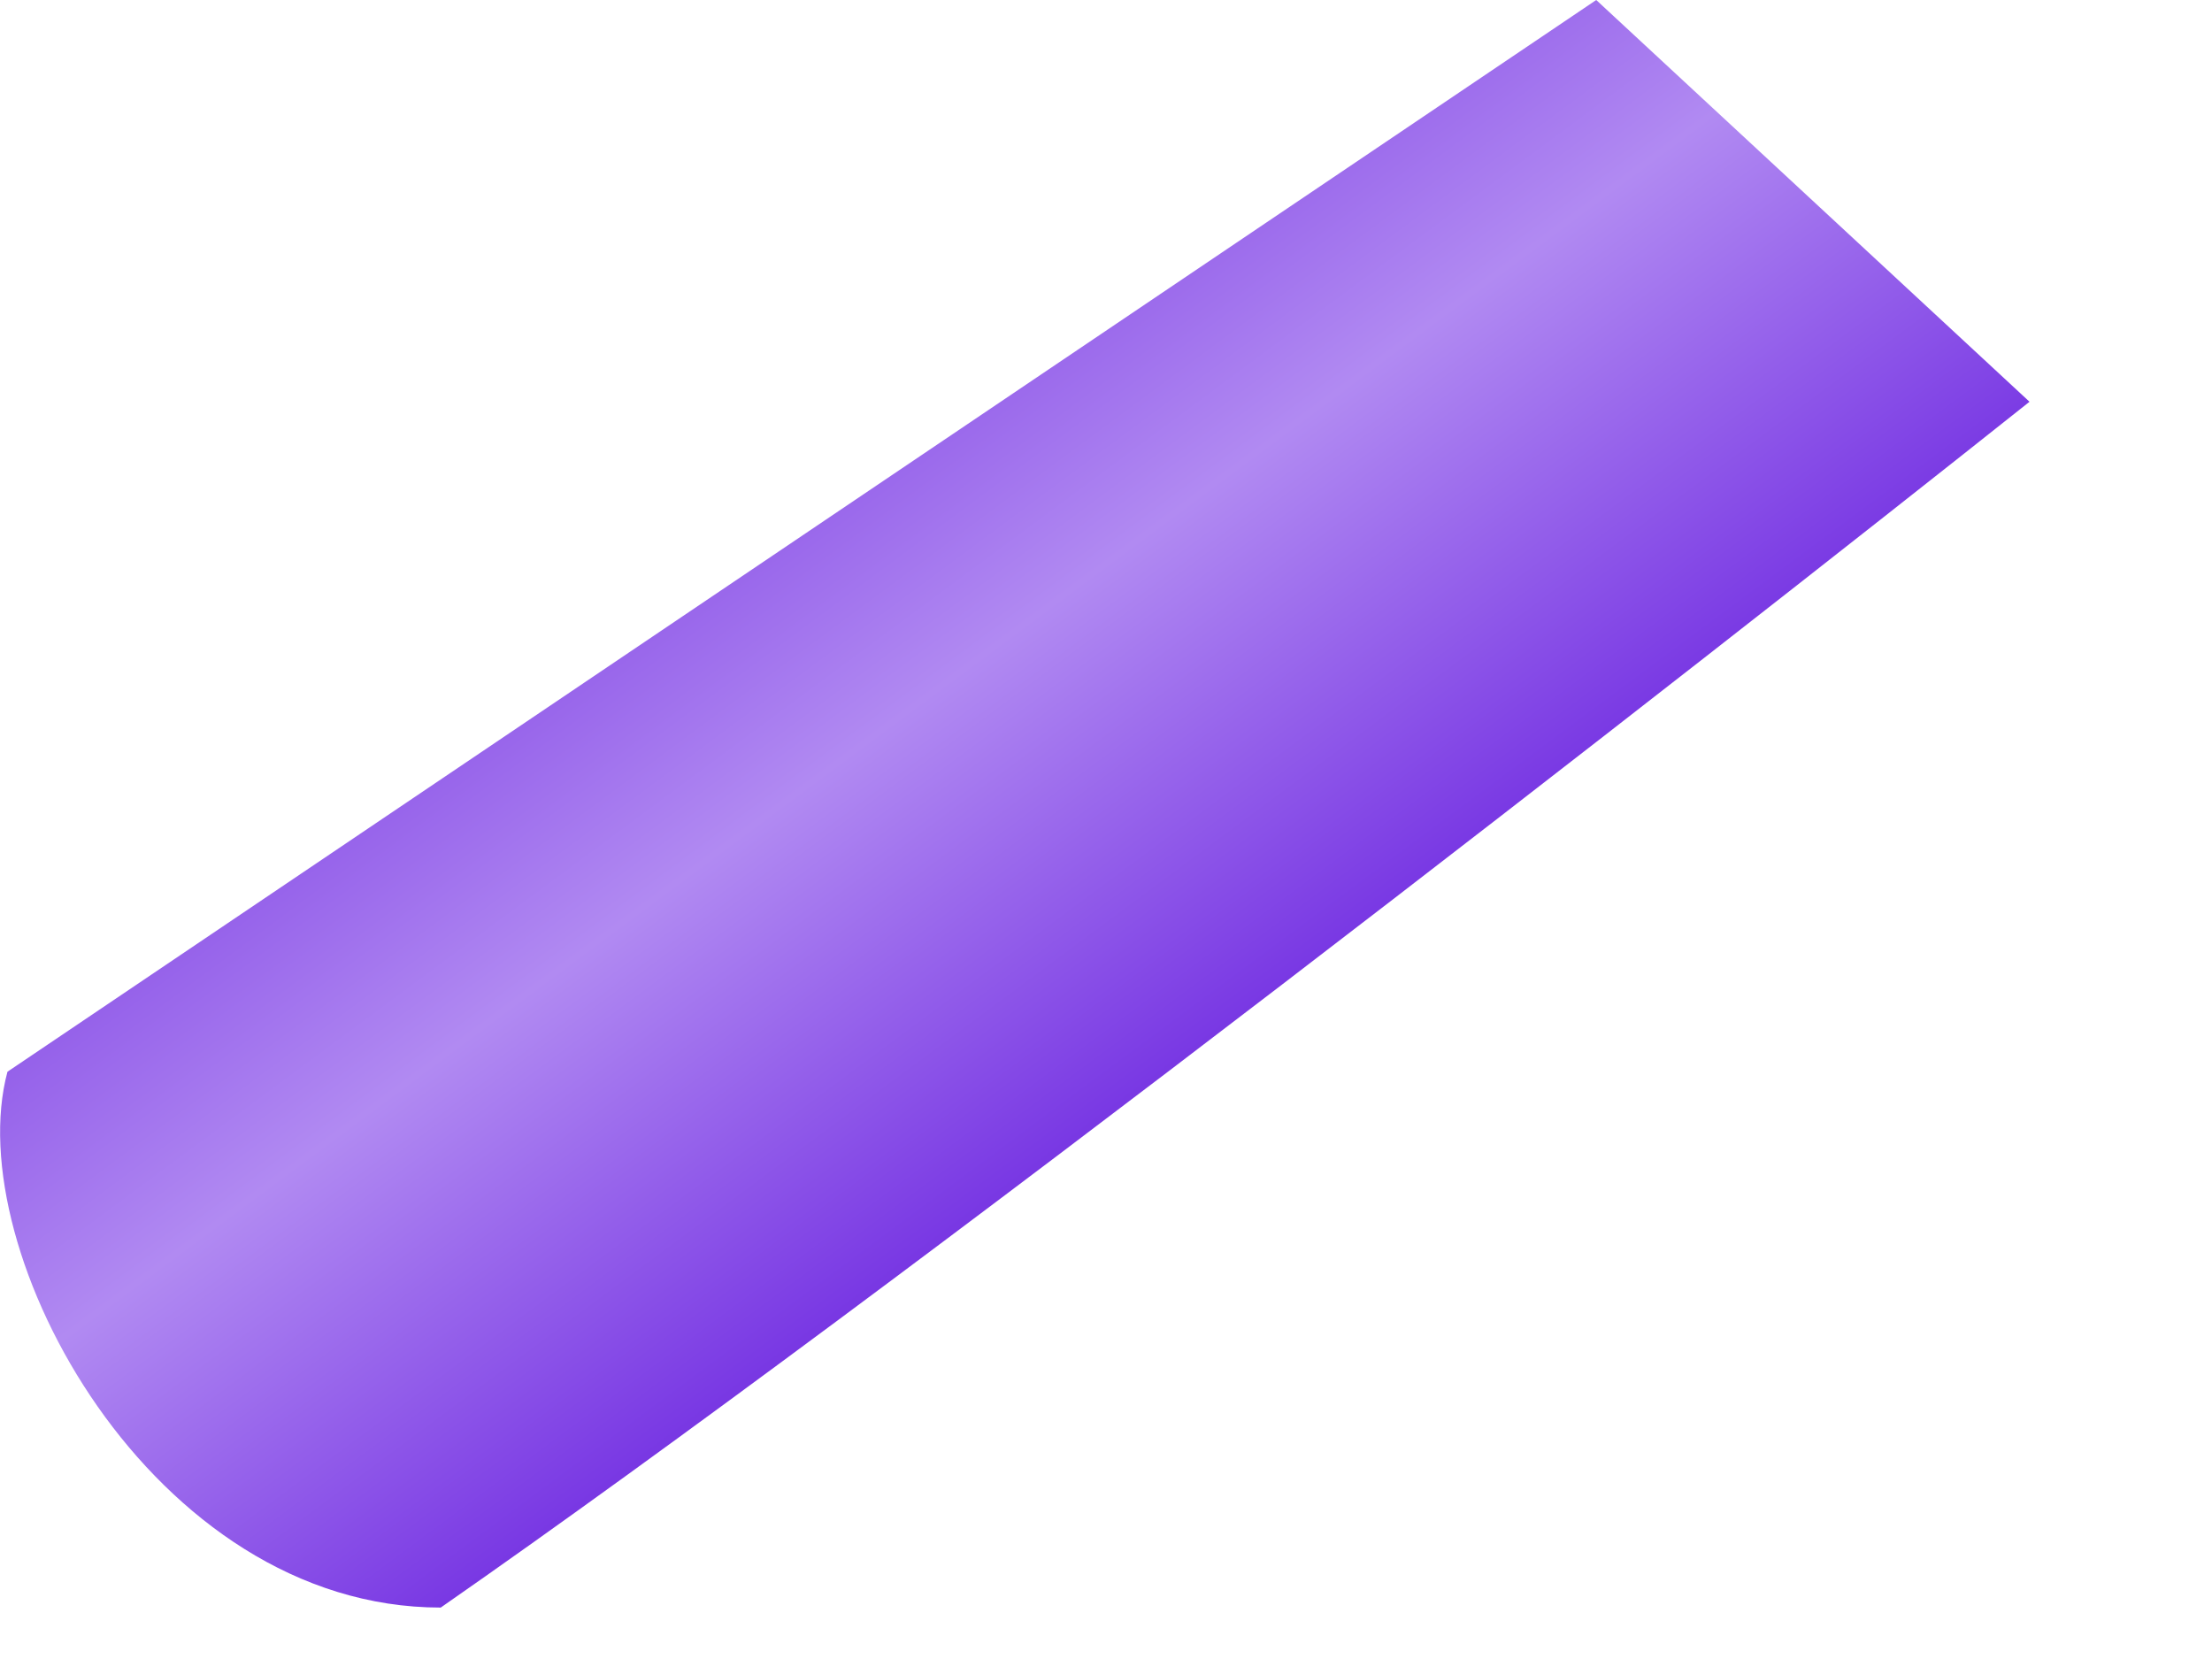 <?xml version="1.0" encoding="utf-8"?>
<svg xmlns="http://www.w3.org/2000/svg" fill="none" height="100%" overflow="visible" preserveAspectRatio="none" style="display: block;" viewBox="0 0 8 6" width="100%">
<path d="M0.027 3.876L5.773 0L7.34 1.453C6.121 2.422 3.266 4.651 1.594 5.814C0.549 5.814 -0.147 4.522 0.027 3.876Z" fill="url(#paint0_linear_0_3925)" id="Vector 1072"/>
<defs>
<linearGradient gradientUnits="userSpaceOnUse" id="paint0_linear_0_3925" x1="2.09" x2="3.991" y1="1.938" y2="4.5">
<stop stop-color="#8B52E7"/>
<stop offset="0.382" stop-color="#B18AF2"/>
<stop offset="1" stop-color="#6C25E0"/>
</linearGradient>
</defs>
</svg>